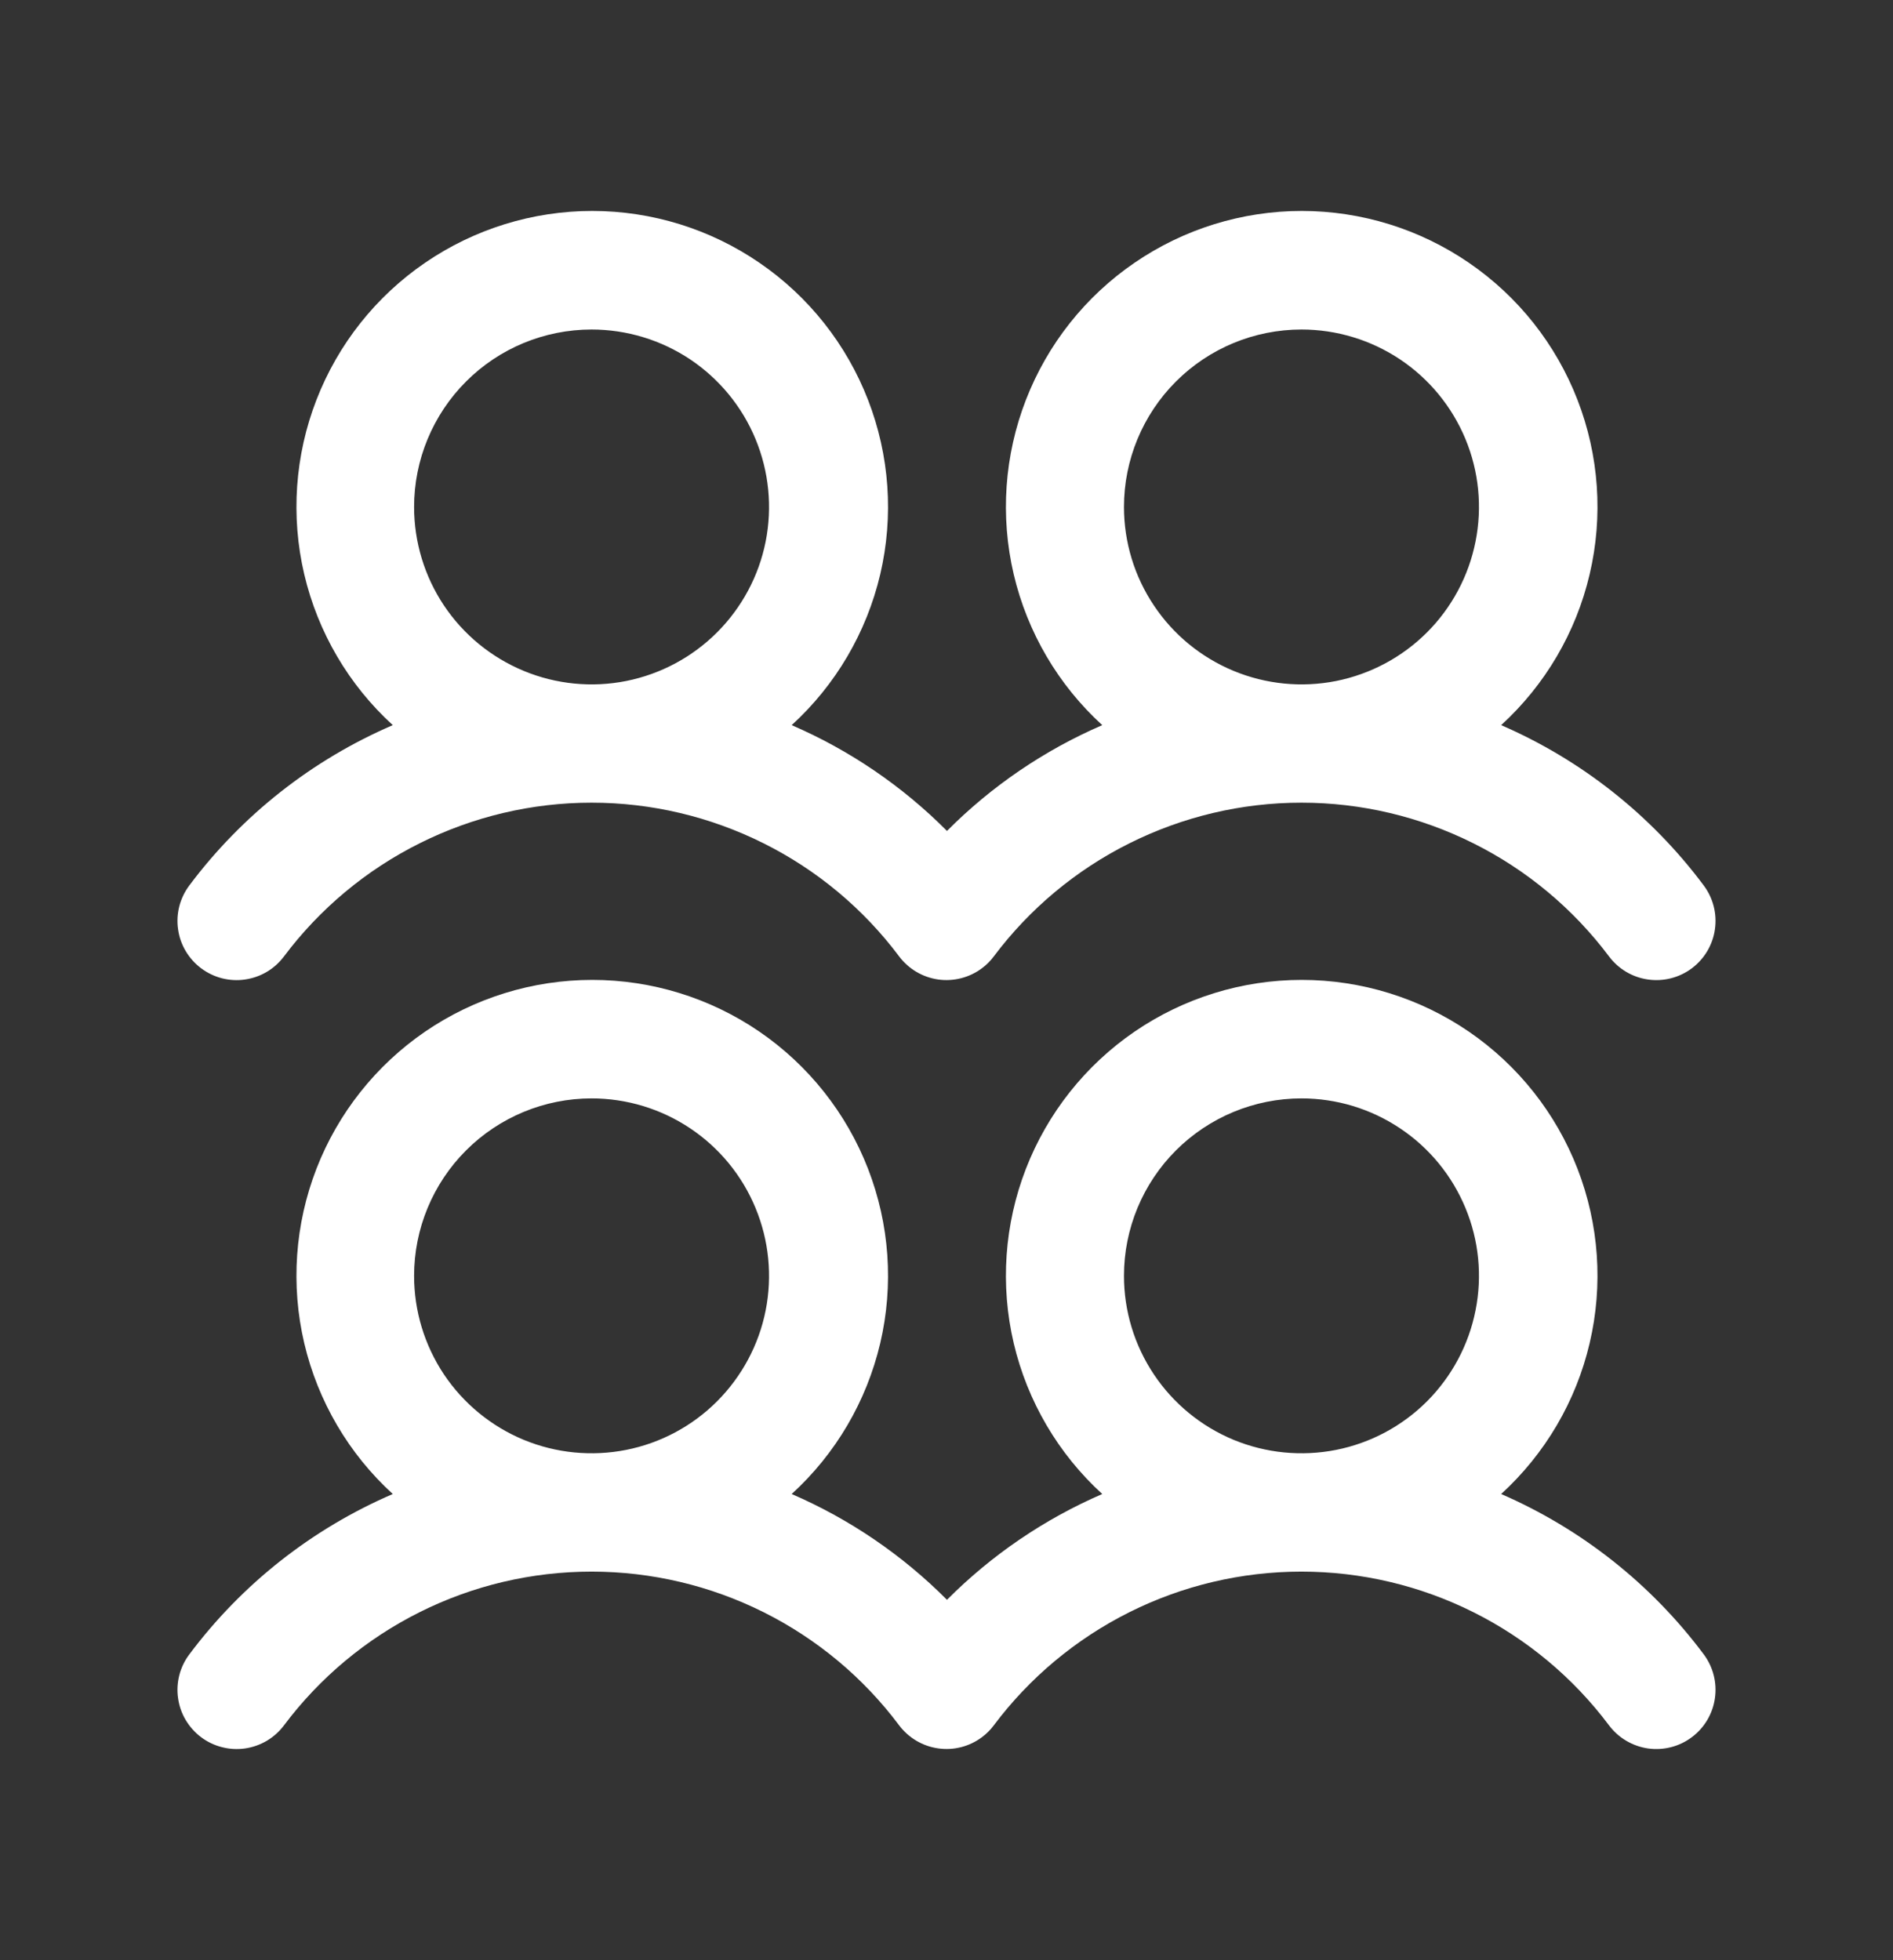 <svg xmlns="http://www.w3.org/2000/svg" width="28" height="29" viewBox="0 0 28 29" fill="none"><rect x="0" y="0" width="28" height="29" fill="#333333" stroke="none"/><path d="M2.975 14.325C3.067 14.394 3.171 14.444 3.283 14.473C3.394 14.501 3.51 14.508 3.624 14.491C3.737 14.475 3.847 14.437 3.946 14.378C4.045 14.32 4.131 14.242 4.2 14.15C4.73 13.444 5.417 12.87 6.207 12.476C6.996 12.081 7.867 11.875 8.75 11.875C9.633 11.875 10.504 12.081 11.294 12.476C12.084 12.87 12.771 13.444 13.3 14.15C13.44 14.336 13.647 14.458 13.877 14.491C14.107 14.523 14.34 14.463 14.525 14.324C14.592 14.275 14.65 14.216 14.699 14.15C15.229 13.444 15.916 12.87 16.706 12.476C17.496 12.081 18.366 11.875 19.25 11.875C20.133 11.875 21.003 12.081 21.793 12.476C22.583 12.87 23.27 13.444 23.8 14.15C23.939 14.336 24.147 14.459 24.376 14.491C24.606 14.524 24.84 14.464 25.025 14.325C25.211 14.185 25.334 13.978 25.366 13.748C25.399 13.518 25.339 13.285 25.2 13.099C24.425 12.061 23.392 11.243 22.204 10.728C22.855 10.133 23.312 9.355 23.513 8.496C23.715 7.637 23.652 6.737 23.333 5.915C23.014 5.092 22.454 4.385 21.726 3.887C20.998 3.388 20.136 3.121 19.254 3.121C18.372 3.121 17.51 3.388 16.782 3.887C16.054 4.385 15.494 5.092 15.175 5.915C14.856 6.737 14.793 7.637 14.994 8.496C15.196 9.355 15.652 10.133 16.304 10.728C15.446 11.099 14.666 11.63 14.007 12.293C13.348 11.63 12.568 11.099 11.71 10.728C12.362 10.133 12.818 9.355 13.02 8.496C13.221 7.637 13.158 6.737 12.839 5.915C12.52 5.092 11.96 4.385 11.232 3.887C10.504 3.388 9.642 3.121 8.76 3.121C7.878 3.121 7.016 3.388 6.288 3.887C5.56 4.385 5 5.092 4.681 5.915C4.362 6.737 4.299 7.637 4.5 8.496C4.702 9.355 5.158 10.133 5.81 10.728C4.616 11.242 3.578 12.06 2.8 13.1C2.731 13.192 2.681 13.297 2.652 13.408C2.624 13.519 2.617 13.635 2.634 13.749C2.65 13.863 2.688 13.972 2.747 14.071C2.806 14.17 2.883 14.256 2.975 14.325ZM19.251 4.875C19.77 4.875 20.277 5.029 20.709 5.317C21.141 5.606 21.477 6.016 21.676 6.495C21.875 6.975 21.927 7.503 21.825 8.012C21.724 8.521 21.474 8.989 21.107 9.356C20.74 9.723 20.272 9.973 19.763 10.075C19.253 10.176 18.726 10.124 18.246 9.925C17.766 9.726 17.356 9.39 17.068 8.958C16.779 8.527 16.625 8.019 16.625 7.5C16.625 6.804 16.902 6.136 17.394 5.644C17.887 5.151 18.554 4.875 19.251 4.875ZM8.75 4.875C9.269 4.875 9.777 5.029 10.209 5.317C10.64 5.606 10.977 6.016 11.175 6.495C11.374 6.975 11.426 7.503 11.325 8.012C11.224 8.521 10.973 8.989 10.606 9.356C10.239 9.723 9.772 9.973 9.262 10.075C8.753 10.176 8.225 10.124 7.746 9.925C7.266 9.726 6.856 9.39 6.567 8.958C6.279 8.527 6.125 8.019 6.125 7.5C6.125 6.804 6.402 6.136 6.894 5.644C7.386 5.151 8.054 4.875 8.75 4.875ZM22.204 22.103C22.855 21.508 23.312 20.73 23.513 19.871C23.715 19.012 23.652 18.113 23.333 17.29C23.014 16.468 22.454 15.761 21.726 15.262C20.998 14.764 20.136 14.497 19.254 14.497C18.372 14.497 17.51 14.764 16.782 15.262C16.054 15.761 15.494 16.468 15.175 17.29C14.856 18.113 14.793 19.012 14.994 19.871C15.196 20.73 15.652 21.508 16.304 22.103C15.446 22.474 14.666 23.006 14.007 23.668C13.348 23.006 12.568 22.474 11.71 22.103C12.362 21.508 12.818 20.73 13.02 19.871C13.221 19.012 13.158 18.113 12.839 17.29C12.52 16.468 11.96 15.761 11.232 15.262C10.504 14.764 9.642 14.497 8.76 14.497C7.878 14.497 7.016 14.764 6.288 15.262C5.56 15.761 5 16.468 4.681 17.29C4.362 18.113 4.299 19.012 4.5 19.871C4.702 20.73 5.158 21.508 5.81 22.103C4.616 22.617 3.578 23.435 2.8 24.476C2.731 24.567 2.681 24.672 2.652 24.784C2.624 24.895 2.617 25.011 2.634 25.124C2.65 25.238 2.688 25.348 2.747 25.447C2.806 25.545 2.883 25.632 2.975 25.701C3.067 25.77 3.171 25.82 3.283 25.848C3.394 25.877 3.51 25.883 3.624 25.867C3.737 25.851 3.847 25.812 3.946 25.754C4.045 25.695 4.131 25.618 4.2 25.526C4.73 24.819 5.417 24.246 6.207 23.851C6.996 23.456 7.867 23.251 8.75 23.251C9.633 23.251 10.504 23.456 11.294 23.851C12.084 24.246 12.771 24.819 13.3 25.526C13.44 25.711 13.647 25.834 13.877 25.866C14.107 25.899 14.34 25.839 14.525 25.7C14.592 25.65 14.65 25.592 14.699 25.526C15.229 24.819 15.916 24.246 16.706 23.851C17.496 23.456 18.366 23.251 19.25 23.251C20.133 23.251 21.003 23.456 21.793 23.851C22.583 24.246 23.27 24.819 23.8 25.526C23.939 25.711 24.147 25.834 24.376 25.867C24.606 25.899 24.84 25.84 25.025 25.7C25.211 25.561 25.334 25.353 25.366 25.123C25.399 24.894 25.339 24.66 25.2 24.474C24.425 23.436 23.392 22.619 22.204 22.103ZM8.75 16.25C9.269 16.25 9.777 16.404 10.209 16.693C10.64 16.981 10.977 17.391 11.175 17.871C11.374 18.351 11.426 18.878 11.325 19.387C11.224 19.897 10.973 20.364 10.606 20.732C10.239 21.099 9.772 21.349 9.262 21.45C8.753 21.551 8.225 21.499 7.746 21.301C7.266 21.102 6.856 20.765 6.567 20.334C6.279 19.902 6.125 19.395 6.125 18.875C6.125 18.179 6.402 17.511 6.894 17.019C7.386 16.527 8.054 16.25 8.75 16.25ZM19.251 16.25C19.77 16.25 20.277 16.404 20.709 16.693C21.141 16.981 21.477 17.391 21.676 17.871C21.875 18.351 21.927 18.878 21.825 19.387C21.724 19.897 21.474 20.364 21.107 20.732C20.74 21.099 20.272 21.349 19.763 21.45C19.253 21.551 18.726 21.499 18.246 21.301C17.766 21.102 17.356 20.765 17.068 20.334C16.779 19.902 16.625 19.395 16.625 18.875C16.625 18.179 16.902 17.511 17.394 17.019C17.887 16.527 18.554 16.25 19.251 16.25Z" fill="white"></path></svg>